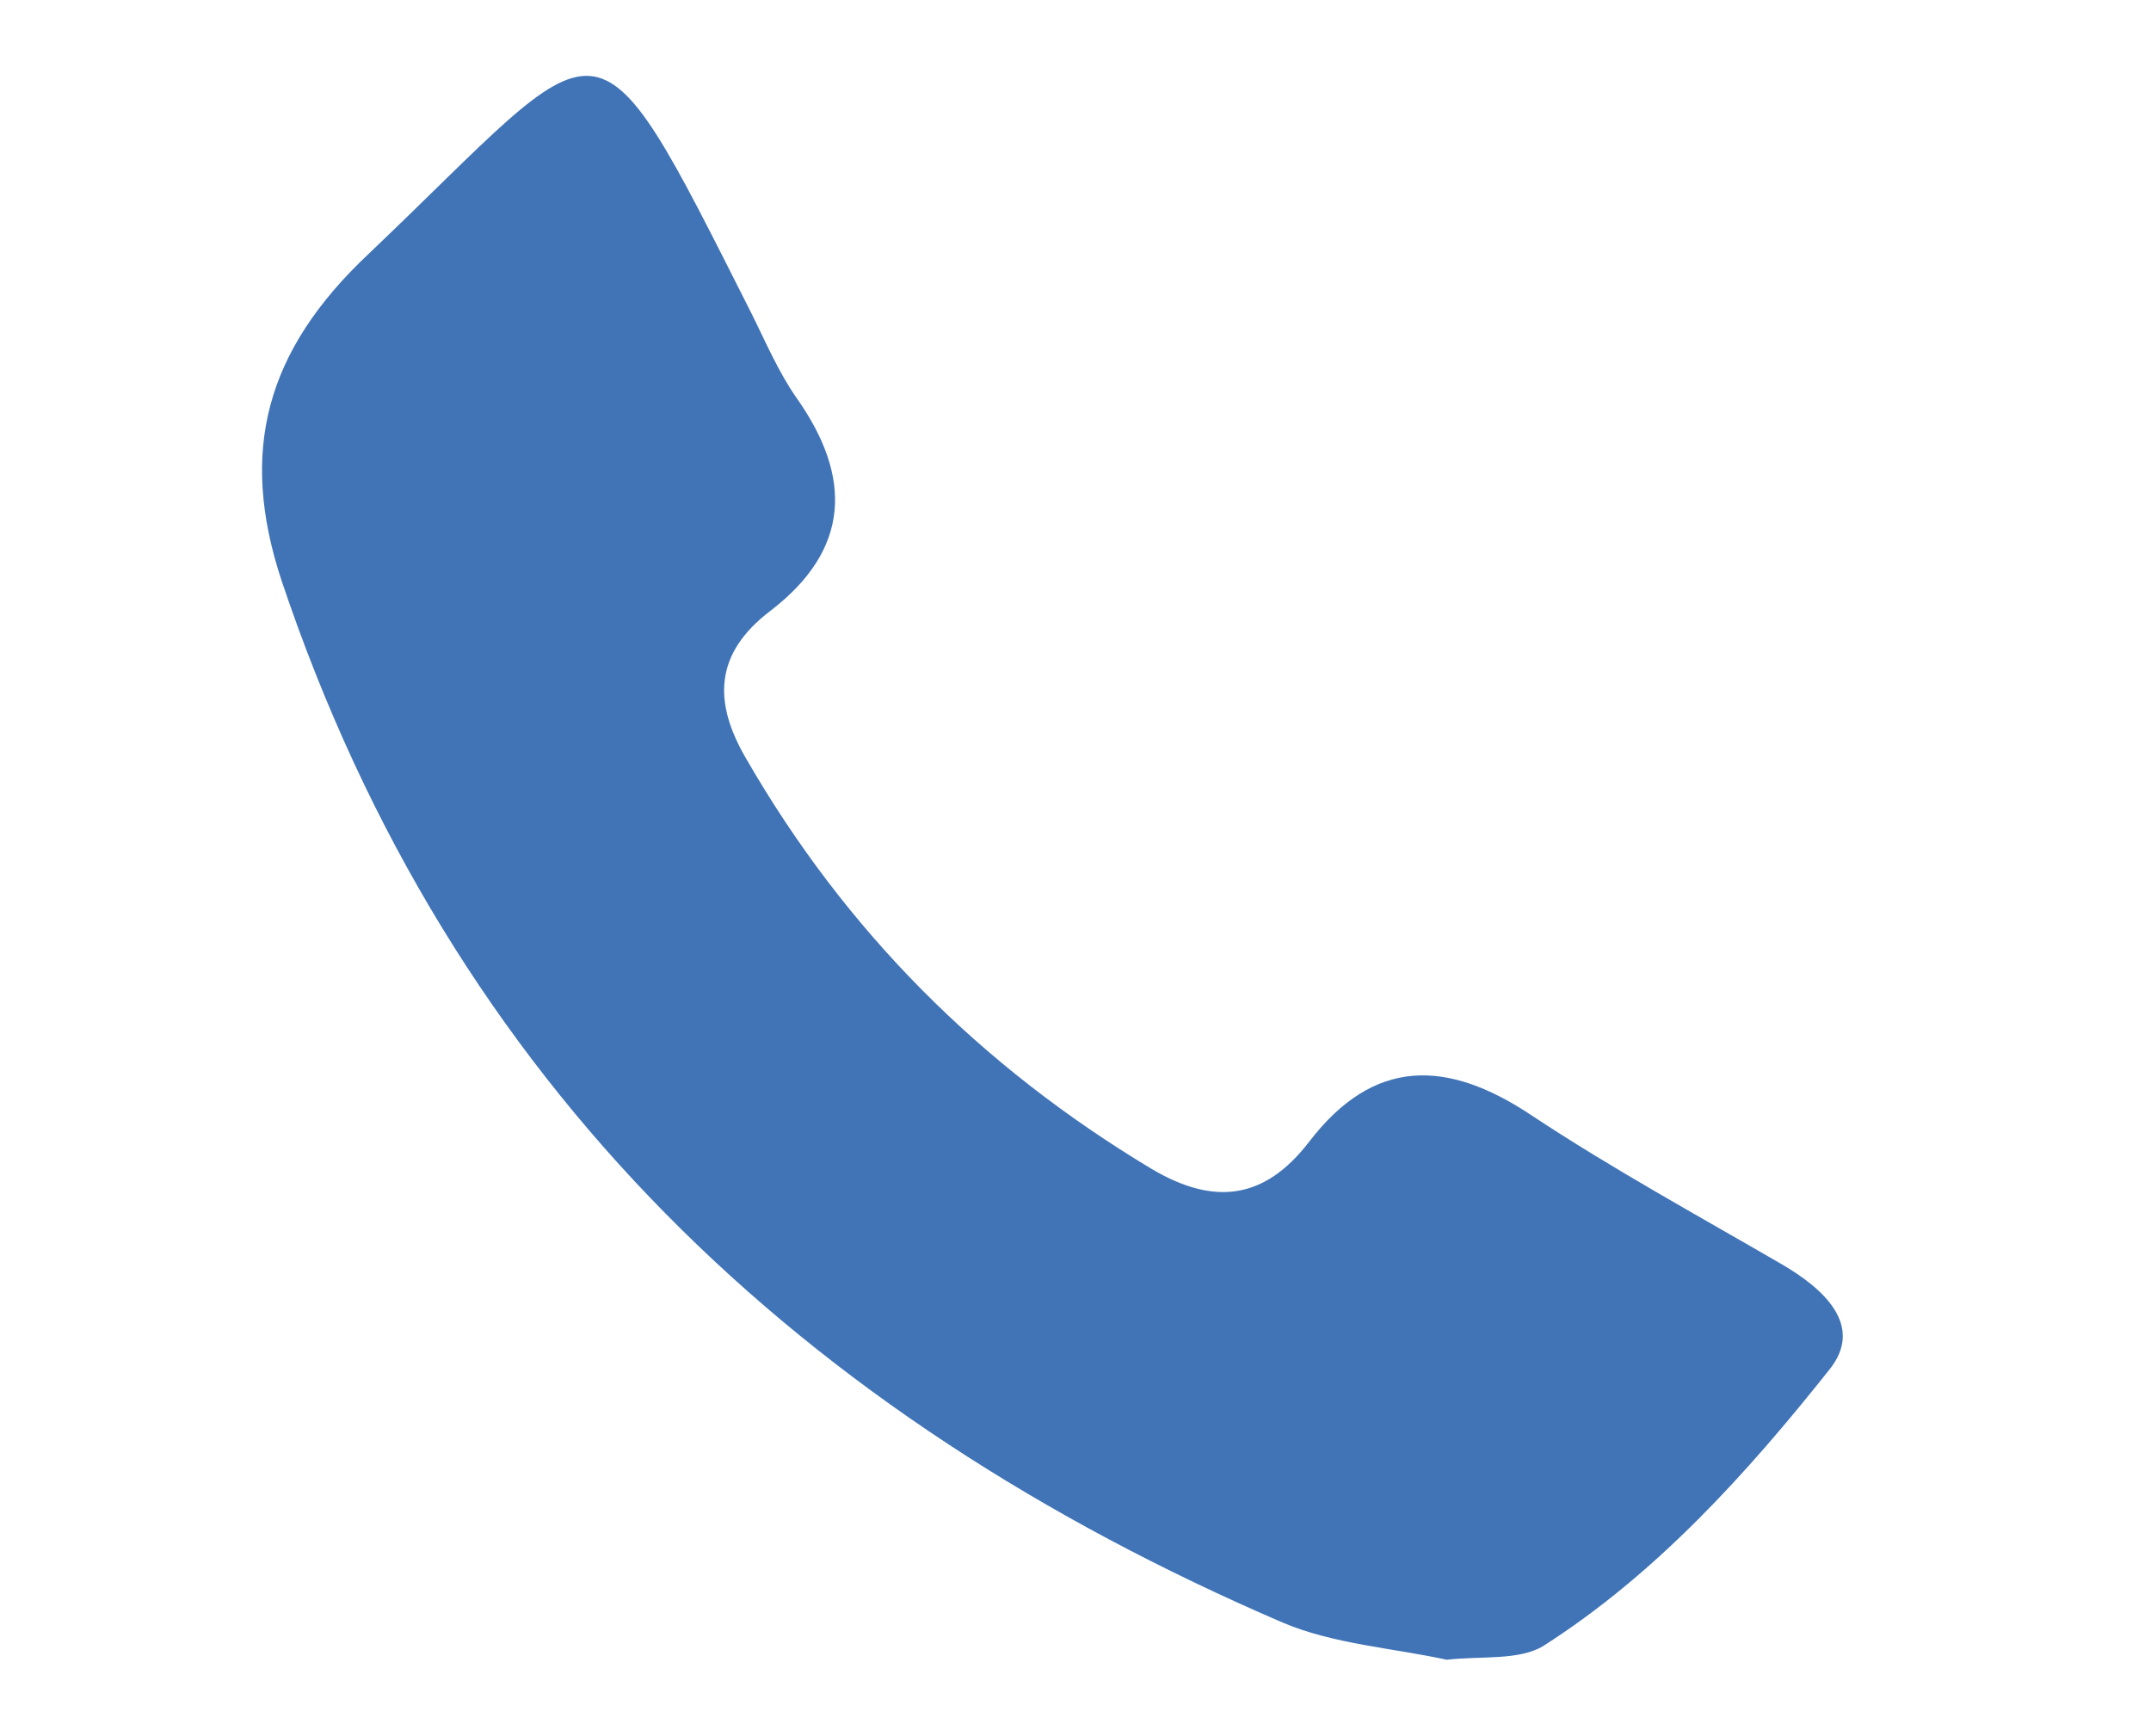 <?xml version="1.0" encoding="utf-8"?>
<!-- Generator: Adobe Illustrator 25.2.1, SVG Export Plug-In . SVG Version: 6.00 Build 0)  -->
<svg version="1.1" id="Layer_1" xmlns="http://www.w3.org/2000/svg" xmlns:xlink="http://www.w3.org/1999/xlink" x="0px" y="0px"
	 viewBox="0 0 220.8 178.2" style="enable-background:new 0 0 220.8 178.2;" xml:space="preserve">
<style type="text/css">
	.st0{display:none;fill:#4174B7;}
	.st1{fill:#4174B7;}
	.st2{display:none;}
	.st3{display:inline;fill:#4174B7;}
</style>
<path class="st0" d="M39.3,159.5c3.2-6.7,6.2-12.4,7.5-18.9c1.7-8.9,0.7-15.9-6.2-23.4c-18.9-20.6-18.2-49,0.1-70.2
	c33-38,102.8-37.6,135.4,0.7c20.3,23.9,17.4,56.4-7.4,77.5c-23.8,20.2-51.8,25.1-81.7,19c-6.4-1.3-10.9-0.7-16,2.8
	C61.7,153.5,52,158.9,39.3,159.5z"/>
<path class="st1" d="M148.5,170.4c-5.5-1.2-11.6-1.6-16.8-3.8c-49.3-21.2-85.4-55.1-102.8-107c-4.4-13.3-1.6-23.6,8.9-33.5
	C62.7,2.4,60.4-1,77.1,32.1c1.5,3,2.8,6.1,4.7,8.8c5.7,8.1,5.5,15.5-2.7,21.8c-5.8,4.4-5.9,9.4-2.5,15.2
	c10.2,17.7,24.1,31.6,41.6,42.1c6.4,3.8,11.6,3.2,16.2-2.8c6.6-8.6,14.1-8.5,22.8-2.7c8.3,5.5,17.1,10.3,25.7,15.3
	c4.3,2.5,8.5,6.3,4.9,10.8c-8.5,10.7-17.8,21-29.4,28.4C155.9,170.5,152,170,148.5,170.4z"/>
<g class="st2">
	<path class="st3" d="M106.8,169.5c-1.4-0.3-2.7-0.6-4-0.9c-4.3-1.1-8.5-2.5-12.8-3.6c-4-1-8-2.7-11.7-4.8
		c-34-19.4-60.6-45.7-71.6-84.7c-3-10.7-1.9-20.6,7.8-28.3c5.2-4.1,9.5-9.2,14.5-13.6c5-4.3,10-3.5,13.2,2
		c5.4,9.3,10.5,18.7,15.2,28.4c2.6,5.5,1,11-3.9,14.8c-5.4,4.1-5.6,9-1.5,13.3c10.4,11.2,21.2,22.1,32.2,32.7
		c4,3.9,8.4,3.3,12.8-1.4c8-8.4,11.5-8.4,21.7-2.4c7.1,4.2,14.3,8.3,21.3,12.7c7.4,4.6,7.9,8.8,1.8,15.3c-4.3,4.6-9.1,8.9-13.4,13.5
		c-2.4,2.6-5.1,5-8.4,6.3C116,170.6,111.2,170.3,106.8,169.5z"/>
	<path class="st3" d="M122.2,38.1c2.7,4.3,4.8,7.7,7.9,12.5c-16.6,1.4-31.7,2.8-49.1,4.3c5.9-16.2,11.1-30.5,17-46.8
		c4.1,5.1,6.9,8,9.1,11.3c3.2,4.8,6.6,5.8,12.4,4c47.6-14.9,93.3,19.7,91.4,69.4c-0.7,17.8-8.2,32.9-20.8,45.5
		c-3.1,3.1-6.4,6.9-11,1.7c-3.8-4.3-5.5-7.5-0.2-12.9c30.6-31.2,16.3-81.1-26.1-91.5C142.9,33.1,132.8,33.5,122.2,38.1z"/>
</g>
</svg>
